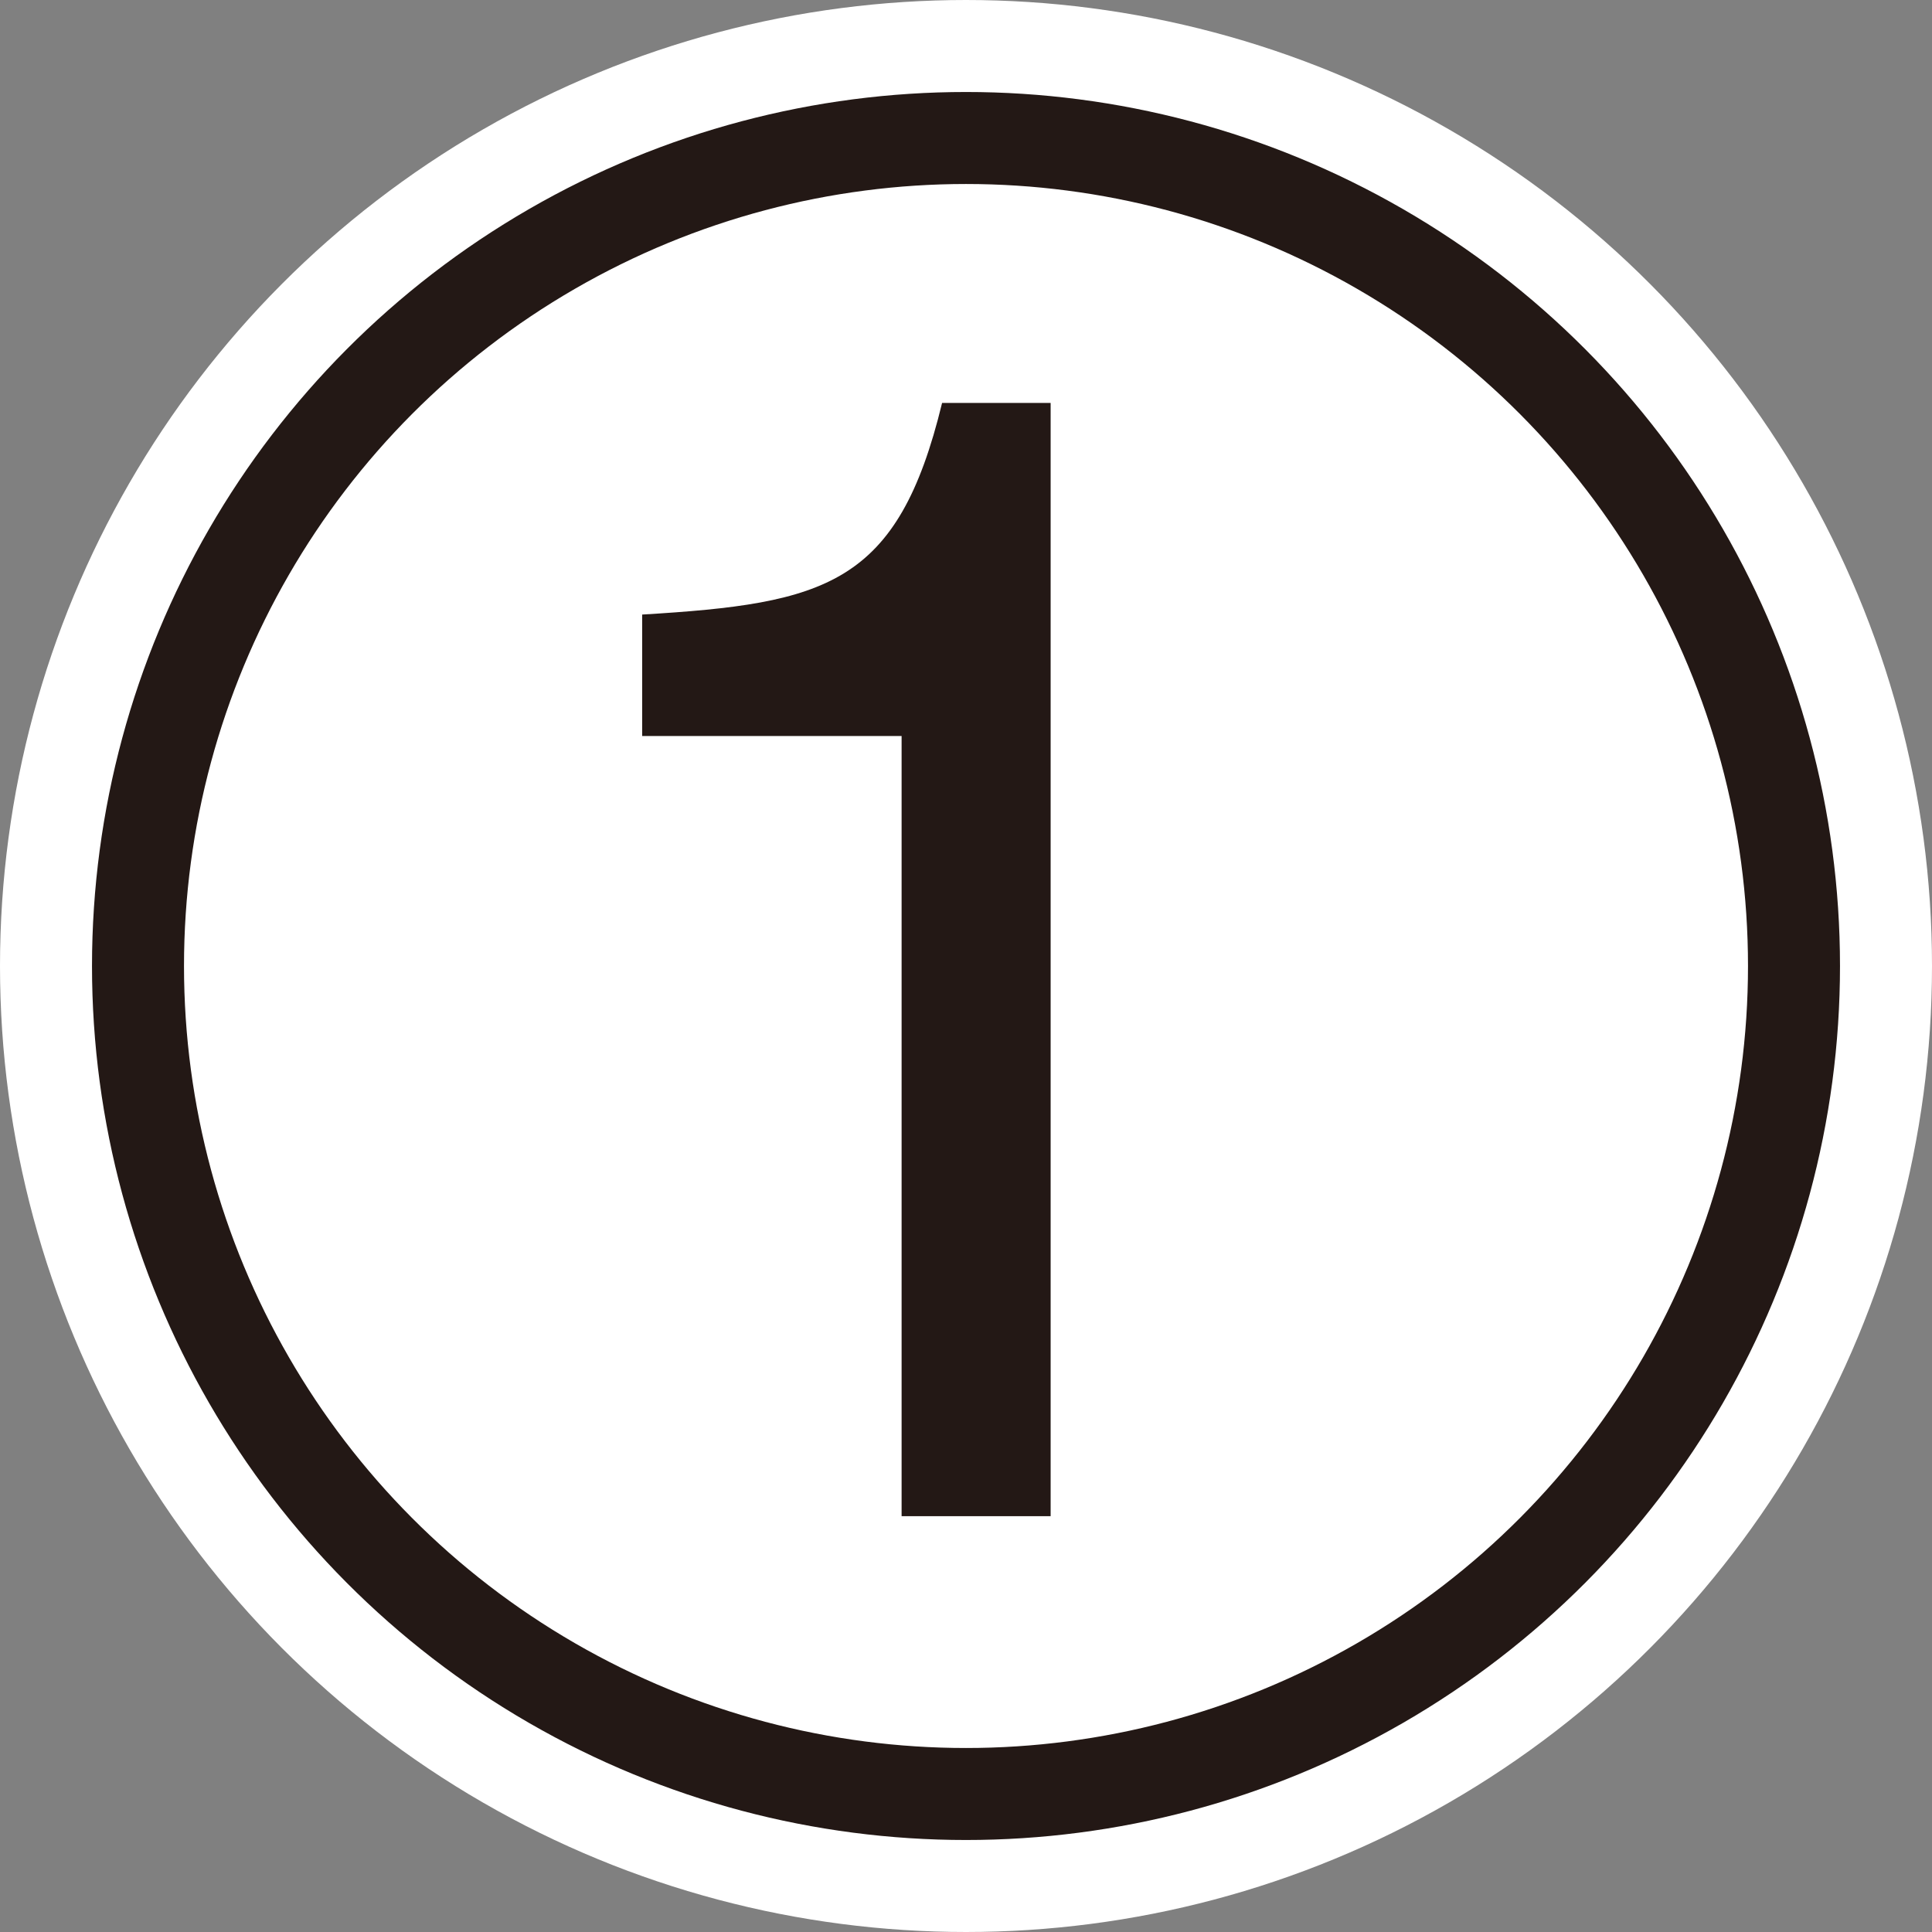 <svg id="レイヤー_1" data-name="レイヤー 1" xmlns="http://www.w3.org/2000/svg" xmlns:xlink="http://www.w3.org/1999/xlink" width="3.7mm" height="3.7mm" viewBox="0 0 10.5 10.5"><rect x="0" y="0" width="10.5" height="10.5" fill="#808080" stroke="none"/><defs><style>.cls-1,.cls-4,.cls-6{fill:none;}.cls-2{clip-path:url(#clip-path);}.cls-3{fill:#fff;}.cls-4{stroke:#fff;stroke-width:1.5px;}.cls-5{fill:#231815;}.cls-6{stroke:#231815;stroke-width:0.5px;}</style><clipPath id="clip-path"><rect class="cls-1" width="10.5" height="10.5"/></clipPath></defs><title>N1-s</title><g class="cls-2"><path class="cls-3" d="M9.75,5.25A4.5,4.5,0,1,1,5.25.75a4.51,4.51,0,0,1,4.5,4.5"/><circle class="cls-4" cx="5.25" cy="5.25" r="4.5"/><path class="cls-5" d="M5.71,8.24H4.9V4H3.49V3.34c1-.06,1.39-.16,1.63-1.15h.59Z"/><circle class="cls-6" cx="5.25" cy="5.25" r="4.5"/></g></svg>